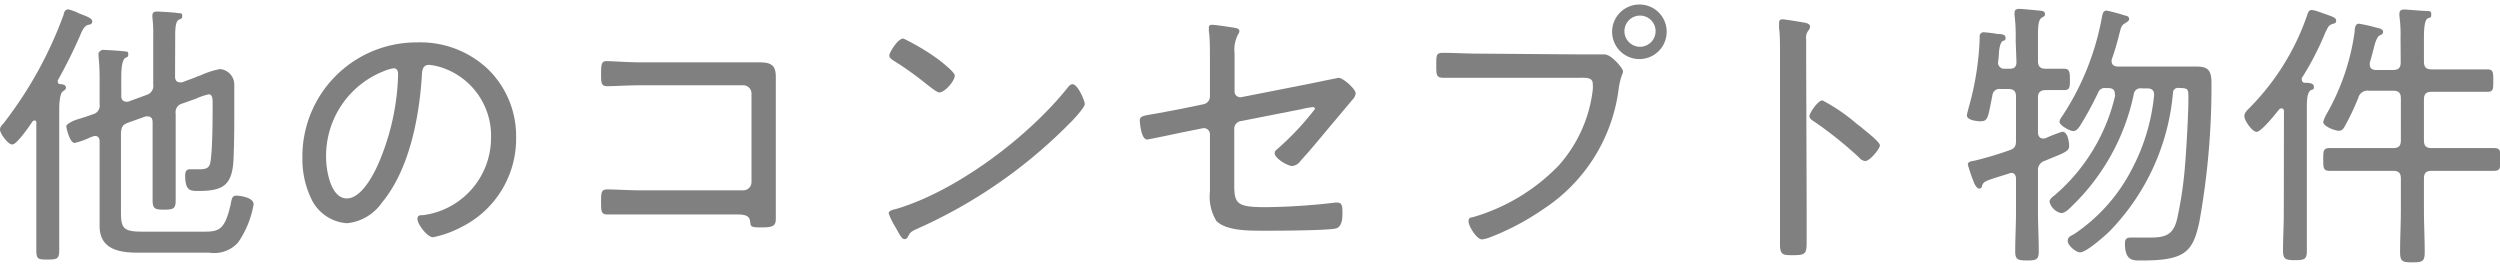 <svg xmlns="http://www.w3.org/2000/svg" viewBox="0 0 160.38 17"><defs><style>.cls-1{fill:gray;}.cls-2{fill:none;}</style></defs><g id="レイヤー_2" data-name="レイヤー 2"><g id="スライダー"><path class="cls-1" d="M4.23,5.62c0,.13-.11.18-.21.25S3.8,6.29,3.8,7v6.84c0,.74,0,1.48,0,2.21,0,.54-.12.6-.73.6s-.74,0-.74-.6c0-.73,0-1.47,0-2.21V7.89c0-.07,0-.16-.12-.16a.17.17,0,0,0-.13.07c-.2.3-1,1.47-1.29,1.47S0,8.55,0,8.32.18,8,.29,7.83A25.69,25.69,0,0,0,4.09.92c0-.14.11-.32.29-.32A3.42,3.42,0,0,1,5.1.87l.18.07c.27.11.64.23.64.43s-.16.2-.28.23-.27.15-.42.49A32.16,32.16,0,0,1,3.71,5.15a.15.15,0,0,0,0,.09c0,.11.07.16.18.16S4.23,5.44,4.23,5.62Zm7-.7c0,.19.09.36.3.36a.39.39,0,0,0,.15,0l.86-.32a1.36,1.36,0,0,1,.29-.11,5.52,5.52,0,0,1,1.28-.42,1,1,0,0,1,.92,1c0,.34,0,1,0,1.36,0,1.16,0,2.31-.05,3.46-.09,1.6-.63,2-2.22,2-.56,0-.88,0-.88-1,0-.19.05-.39.29-.39s.38,0,.57,0c.56,0,.72-.09.78-.6.12-.94.12-2.68.12-3.67,0-.2,0-.54-.25-.54a4.21,4.21,0,0,0-.84.29l-.85.3a.57.57,0,0,0-.43.65v3.13c0,.81,0,1.62,0,2.43,0,.53-.14.6-.74.6s-.74-.06-.74-.61c0-.8,0-1.61,0-2.42V7.83c0-.18-.07-.36-.3-.36a.37.37,0,0,0-.15,0l-1.15.41c-.34.13-.4.29-.43.65v5c0,1.06.09,1.33,1.33,1.33h4.1c.92,0,1.26-.22,1.61-1.76.07-.36.09-.55.37-.55.11,0,1.1.08,1.1.56a6.12,6.12,0,0,1-1,2.45,2.06,2.06,0,0,1-1.84.65H8.86c-1.23,0-2.47-.22-2.47-1.71,0-.54,0-1.06,0-1.6V9.08c0-.09,0-.36-.31-.36a1.85,1.85,0,0,0-.39.14,4.81,4.81,0,0,1-.9.31c-.33,0-.54-1-.54-1.08s.28-.31.84-.47c.24-.07.52-.16.87-.29a.57.57,0,0,0,.43-.65V5a13.26,13.26,0,0,0-.07-1.4c0-.07,0-.13,0-.18s.14-.22.29-.22,1.13.06,1.35.09.27,0,.27.2-.09.15-.22.25-.23.47-.23,1.18V6.16c0,.2.09.36.32.36a.3.3,0,0,0,.13,0L9.4,6.09a.6.6,0,0,0,.43-.67V2.29a8.55,8.55,0,0,0-.05-1.15.52.52,0,0,1,0-.18c0-.18.14-.22.29-.22s1,.05,1.29.09.33,0,.33.2-.09.16-.24.25-.21.4-.21,1Z"/><path class="cls-1" d="M31.34,4.47a6,6,0,0,1,1.77,4.35,6.32,6.32,0,0,1-3.48,5.73,6.77,6.77,0,0,1-1.85.67c-.38,0-1-.85-1-1.17s.29-.22.45-.26A5,5,0,0,0,31.5,8.9a4.61,4.61,0,0,0-3.2-4.58,4,4,0,0,0-.76-.16c-.46,0-.46.4-.48.74-.17,2.66-.81,6-2.56,8.1a3.09,3.09,0,0,1-2.25,1.32,2.74,2.74,0,0,1-2.31-1.63,5.83,5.83,0,0,1-.54-2.5,7.32,7.32,0,0,1,7.37-7.47A6.31,6.31,0,0,1,31.34,4.47Zm-6.73.1a5.84,5.84,0,0,0-3.69,5.55c0,.79.29,2.61,1.33,2.61s1.91-1.89,2.21-2.68a15.34,15.34,0,0,0,1.08-5.31c0-.2-.09-.36-.28-.36A2.72,2.72,0,0,0,24.61,4.57Z"/><path class="cls-1" d="M47.33,4c.45,0,.9,0,1.35,0,.73,0,1.09.13,1.09.92,0,.51,0,1,0,1.53v6.05c0,.54,0,1.08,0,1.53s-.16.56-.92.56-.68-.07-.73-.41-.33-.42-.81-.42H41.2c-.54,0-1.27,0-1.78,0l-.45,0c-.41,0-.41-.22-.41-.81s0-.8.41-.8,1.41.06,2.22.06h6.5a.53.53,0,0,0,.52-.53V6a.53.53,0,0,0-.52-.53h-6.5c-.81,0-1.84.06-2.24.06s-.39-.25-.39-.87.07-.74.37-.74S40.3,4,41.17,4Z"/><path class="cls-1" d="M69.59,6.68c0,.2-.72,1-.93,1.19a31.94,31.94,0,0,1-9.74,6.77c-.49.22-.53.25-.69.58a.23.23,0,0,1-.2.12c-.18,0-.32-.29-.57-.74a4.79,4.79,0,0,1-.45-.91c0-.18.28-.24.5-.29,3.89-1.16,8.5-4.65,11-7.8.07-.09.18-.2.29-.2C69.14,5.4,69.59,6.45,69.59,6.68ZM60.25,3.85c.21.17,1,.78,1,1,0,.34-.63,1.08-1,1.08-.14,0-.54-.33-.76-.49a20.63,20.63,0,0,0-2.18-1.56c-.12-.08-.26-.17-.26-.33s.54-1.08.9-1.08A14.4,14.4,0,0,1,60.25,3.85Z"/><path class="cls-1" d="M79.18,11.85c0,1.22.17,1.44,2,1.44A40.81,40.81,0,0,0,85.63,13a.65.65,0,0,1,.2,0c.29,0,.29.35.29.65s0,.87-.4,1-3.49.15-4.14.15H80.8c-1,0-2.21-.06-2.77-.63a3,3,0,0,1-.41-1.88V8.61a.39.39,0,0,0-.47-.38L76,8.46c-.3.06-2.3.49-2.41.49-.4,0-.47-1.15-.47-1.22,0-.29.23-.31,1.08-.45L75.69,7l1.5-.31a.51.51,0,0,0,.43-.5V3.73c0-.61,0-1.32-.07-1.75,0-.05,0-.16,0-.21s0-.18.2-.18,1,.12,1.24.16.52.05.52.25a.36.36,0,0,1-.07.18,2.09,2.09,0,0,0-.24,1.24V5.85a.37.37,0,0,0,.45.38l4.22-.83,2-.41c.29,0,1.1.72,1.1,1a.71.71,0,0,1-.21.41l-1.68,2c-.54.65-1.08,1.3-1.64,1.91a.75.75,0,0,1-.54.34c-.3,0-1.13-.49-1.13-.83a.31.31,0,0,1,.14-.23A17.76,17.76,0,0,0,84.35,7a.11.11,0,0,0-.12-.13,5.24,5.24,0,0,0-.72.13l-3.86.76a.51.51,0,0,0-.47.57Z"/><path class="cls-1" d="M101.38,3.49c.67,0,1.51,0,1.55,0,.45,0,1.19.9,1.19,1.08s-.15.29-.27,1.06A10.84,10.84,0,0,1,99,13.42a16.27,16.27,0,0,1-3.35,1.78,2.26,2.26,0,0,1-.58.16c-.34,0-.86-.86-.86-1.15s.16-.24.32-.29A12.47,12.47,0,0,0,100,10.61a8.83,8.83,0,0,0,2.18-4.86,2.09,2.09,0,0,0,0-.36c0-.45-.45-.4-.92-.4H94.83c-.74,0-1.48,0-2.22,0-.47,0-.47-.18-.47-.83s0-.77.45-.77c.76,0,1.5.05,2.25.05ZM106.92,2A1.75,1.75,0,1,1,105.18.29,1.74,1.74,0,0,1,106.92,2Zm-2.71,0a1,1,0,1,0,1-1A1,1,0,0,0,104.21,2Z"/><path class="cls-1" d="M115.9,13.13c0,.79,0,1.58,0,2.37s-.07.87-.9.87c-.58,0-.81,0-.81-.67,0-.84,0-1.71,0-2.55V3.26c0-.5,0-1.06-.06-1.46,0-.07,0-.25,0-.32s0-.24.21-.24,1.15.17,1.35.2.43.09.43.27a.46.46,0,0,1-.1.24.74.74,0,0,0-.15.59c0,.49,0,1,0,1.48Zm3.46-5,.24.2c.37.3,1,.81,1,1s-.63,1-.94,1a.54.54,0,0,1-.38-.21,24.69,24.69,0,0,0-2.88-2.31c-.14-.09-.32-.19-.32-.37s.54-1,.83-1a11.44,11.44,0,0,1,2.21,1.51Z"/><path class="cls-1" d="M129.31,2.58A11.05,11.05,0,0,0,129.24,1a.71.71,0,0,1,0-.2c0-.2.16-.23.31-.23s1.19.1,1.37.12.27.07.27.22-.09.14-.24.25-.21.43-.21,1.08V3.91c0,.34.14.5.48.5s.85,0,1.19,0,.38.19.38.68,0,.69-.38.69c-.23,0-.83,0-1.17,0s-.5.14-.5.49V8.52c0,.14.09.36.29.36a.42.42,0,0,0,.16,0,10.81,10.81,0,0,1,1.11-.43c.36,0,.44.68.44.92s-.15.38-.92.68l-.65.27a.61.61,0,0,0-.43.65V13.6c0,.84.05,1.67.05,2.52,0,.52-.14.59-.74.59s-.77-.05-.77-.59c0-.83.05-1.68.05-2.52V11.45c0-.18-.09-.36-.3-.36a.66.66,0,0,0-.2.06c-1.5.46-1.57.48-1.68.77,0,.11-.09.18-.19.18s-.26-.2-.33-.4a9.78,9.78,0,0,1-.39-1.15c0-.2.28-.21.46-.25a22.21,22.21,0,0,0,2.18-.65c.36-.12.45-.25.45-.63V6.2c0-.35-.14-.49-.5-.49h-.51a.44.44,0,0,0-.5.39c-.29,1.43-.27,1.68-.77,1.68-.24,0-.87-.07-.87-.38,0-.07.09-.39.11-.48A18.49,18.49,0,0,0,127,2.49V2.34a.25.25,0,0,1,.27-.27,7.66,7.66,0,0,1,.87.11c.14,0,.52,0,.52.23s-.09.17-.18.22-.22.27-.25.83c0,.2-.05.48-.05.61s.16.34.37.34h.38c.29,0,.43-.12.43-.43ZM135.67,6c0-.26-.18-.35-.42-.35h-.14a.46.46,0,0,0-.52.31,21.55,21.55,0,0,1-1.15,2.11c-.11.16-.24.34-.44.34s-.88-.36-.88-.6a.72.72,0,0,1,.15-.32,17,17,0,0,0,2.55-6.27c.06-.28.07-.54.33-.54a11.86,11.86,0,0,1,1.22.33c.11,0,.22.09.22.21s-.15.2-.24.26c-.27.14-.28.3-.36.57a16.9,16.9,0,0,1-.52,1.77.29.29,0,0,0,0,.14c0,.22.19.29.36.31h3.71c.47,0,.94,0,1.41,0,.79,0,.92.36.92,1.08a48.85,48.85,0,0,1-.78,8.9c-.41,1.87-.88,2.46-3.63,2.46-.56,0-1.14.09-1.14-1.08,0-.27.07-.39.38-.39s.79,0,1.19,0c1,0,1.53-.14,1.78-1.21a25,25,0,0,0,.5-3.36c.09-1.07.22-3.32.22-4.34,0-.65,0-.67-.63-.69a.32.32,0,0,0-.36.33,14.53,14.53,0,0,1-4.07,8.87c-.32.31-1.49,1.35-1.89,1.35-.25,0-.79-.43-.79-.73s.25-.33.45-.47a11.11,11.11,0,0,0,3.64-4.09,12.81,12.81,0,0,0,1.45-4.79V6.07c0-.31-.19-.4-.45-.4h-.34a.44.44,0,0,0-.52.4,13.92,13.92,0,0,1-3.94,7.13c-.18.18-.45.47-.72.47a1,1,0,0,1-.74-.74c0-.16.23-.33.36-.43a12,12,0,0,0,3.85-6.36S135.67,6.05,135.67,6Z"/><path class="cls-1" d="M146.52,7.13c0-.09-.05-.18-.16-.18a.26.26,0,0,0-.15.07c-.21.27-1.15,1.44-1.44,1.44s-.79-.73-.79-1,.27-.46.4-.61A15.67,15.67,0,0,0,148,1c.05-.16.11-.36.3-.36a1.9,1.9,0,0,1,.44.11l.57.2c.38.14.56.2.56.38s-.16.18-.25.21c-.24.09-.27.2-.38.42a.91.91,0,0,0-.07.14A18.71,18.71,0,0,1,147.67,5a.16.16,0,0,0,0,.12.18.18,0,0,0,.19.19c.2,0,.58,0,.58.25s-.09.14-.23.25-.22.4-.22,1V13.7c0,.8,0,1.59,0,2.38,0,.54-.13.61-.76.61s-.77-.07-.77-.63c0-.77.05-1.56.05-2.36ZM154,2.45a9,9,0,0,0-.07-1.4.58.58,0,0,1,0-.18c0-.22.15-.26.31-.26s1,.08,1.33.09.4,0,.4.24-.09.16-.24.25-.23.49-.23,1.21V3.94c0,.37.14.51.5.51h1.55c.67,0,1.33,0,2,0,.38,0,.4.15.4.72s0,.72-.4.72c-.67,0-1.33,0-2,0H156c-.36,0-.5.14-.5.5V9c0,.36.14.5.5.5h1.93c.68,0,1.39,0,2.07,0,.41,0,.41.2.41.72s0,.74-.41.74l-2.07,0H156c-.36,0-.5.14-.5.5v2c0,.9.05,1.8.05,2.72,0,.6-.16.65-.79.65s-.79-.05-.79-.67c0-.9.05-1.8.05-2.7v-2c0-.36-.14-.5-.5-.5h-2c-.68,0-1.36,0-2.07,0-.41,0-.41-.21-.41-.74s0-.72.41-.72c.71,0,1.39,0,2.07,0h2c.36,0,.5-.14.5-.5V6.32c0-.36-.14-.5-.5-.5h-1.55a.61.61,0,0,0-.68.45,15.62,15.62,0,0,1-.85,1.8c-.09.16-.18.32-.4.32s-1-.27-1-.57a2.43,2.43,0,0,1,.23-.53A14.68,14.68,0,0,0,151.06,2c0-.23.05-.48.27-.48a10.23,10.23,0,0,1,1.11.25c.19.05.44.09.44.27s-.17.2-.25.25-.2.24-.31.65c-.06.25-.15.59-.29,1.08a.34.34,0,0,0,0,.14c0,.24.18.33.4.33h1.08c.36,0,.5-.14.5-.51Z"/><rect class="cls-2" width="160.38" height="17"/></g></g></svg>